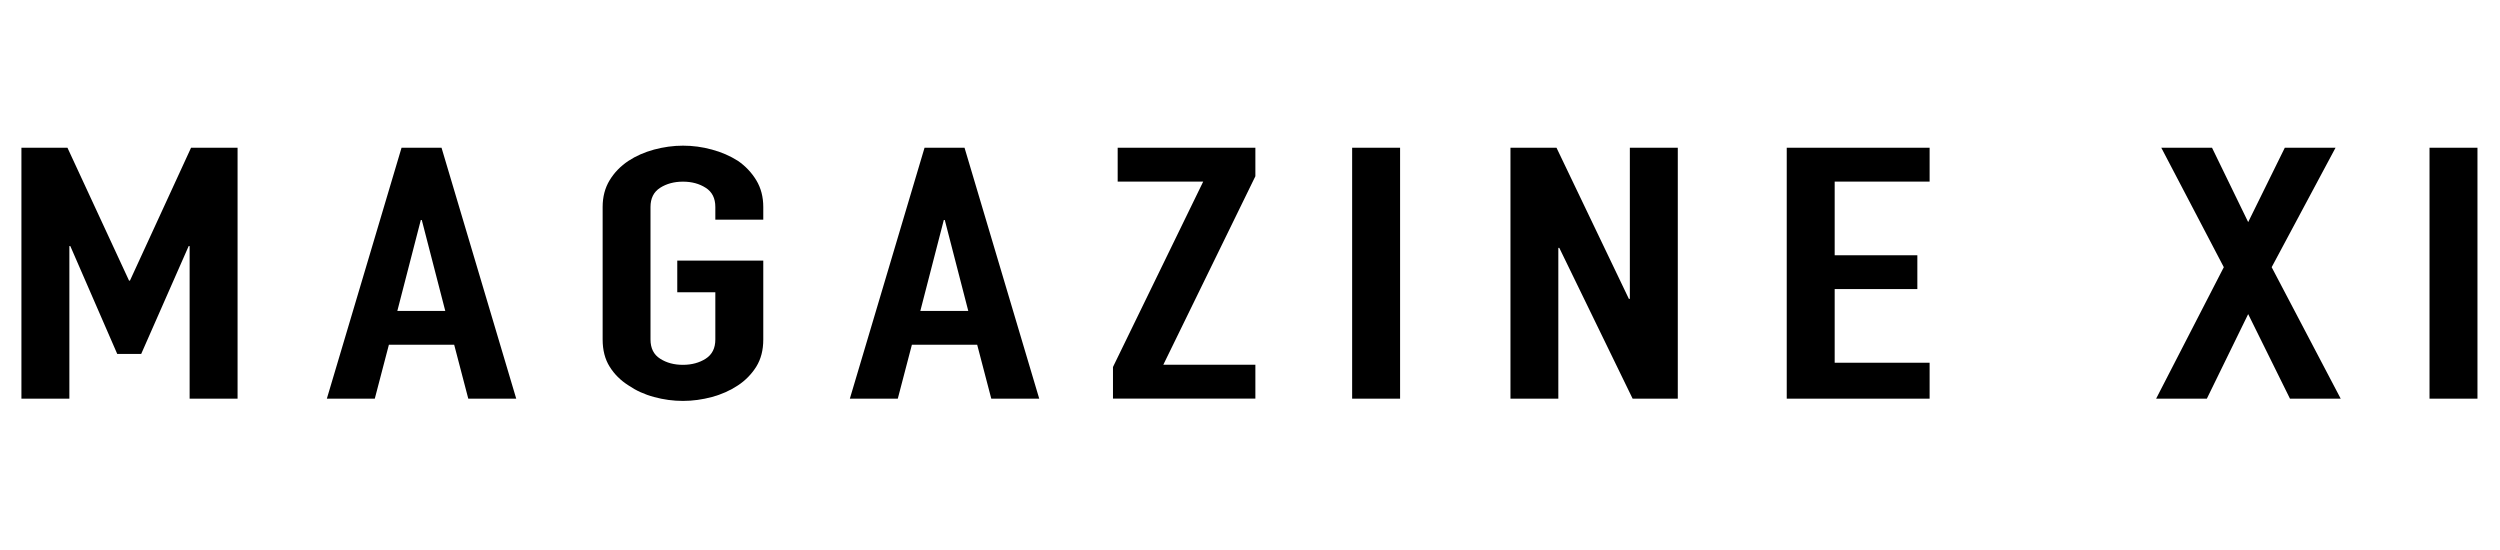 <?xml version="1.0" encoding="utf-8"?>
<!-- Generator: Adobe Illustrator 26.3.1, SVG Export Plug-In . SVG Version: 6.00 Build 0)  -->
<svg version="1.1" id="レイヤー_1" xmlns="http://www.w3.org/2000/svg" xmlns:xlink="http://www.w3.org/1999/xlink" x="0px"
	 y="0px" viewBox="0 0 313.91 69" style="enable-background:new 0 0 313.91 69;" xml:space="preserve">
<g>
	<path d="M2.69,50.06V18.55h5.78l7.73,16.68h0.12l7.67-16.68h5.84v31.51h-6.02V30.9h-0.12l-5.96,13.54h-3.01L8.83,30.9H8.71v19.16
		H2.69z"/>
	<path d="M41.04,50.06l9.38-31.51h5.02l9.38,31.51H58.8l-1.77-6.77h-8.2l-1.77,6.77H41.04z M55.91,39.04l-2.95-11.42h-0.12
		l-2.95,11.42H55.91z"/>
	<path d="M75.67,25.99c0-1.27,0.29-2.39,0.88-3.36c0.59-0.97,1.38-1.78,2.36-2.43c0.94-0.62,2.02-1.09,3.22-1.42
		c1.2-0.32,2.41-0.49,3.63-0.49c1.22,0,2.43,0.16,3.63,0.49c1.2,0.32,2.29,0.8,3.27,1.42c0.94,0.65,1.71,1.46,2.3,2.43
		s0.88,2.1,0.88,3.36v1.59h-6.02v-1.59c0-1.09-0.4-1.9-1.21-2.41c-0.81-0.52-1.76-0.77-2.86-0.77c-1.1,0-2.06,0.26-2.86,0.77
		c-0.81,0.52-1.21,1.32-1.21,2.41v16.64c0,1.09,0.4,1.9,1.21,2.41c0.81,0.52,1.76,0.77,2.86,0.77c1.1,0,2.06-0.26,2.86-0.77
		c0.81-0.52,1.21-1.32,1.21-2.41v-5.93h-4.78v-3.98h10.8v9.91c0,1.33-0.29,2.46-0.88,3.41c-0.59,0.94-1.36,1.73-2.3,2.35
		c-0.98,0.65-2.08,1.14-3.27,1.46c-1.2,0.32-2.41,0.49-3.63,0.49c-1.22,0-2.43-0.16-3.63-0.49c-1.2-0.32-2.27-0.81-3.22-1.46
		c-0.98-0.62-1.77-1.4-2.36-2.35c-0.59-0.94-0.88-2.08-0.88-3.41V25.99z"/>
	<path d="M106.71,50.06l9.38-31.51h5.02l9.38,31.51h-6.02l-1.77-6.77h-8.2l-1.77,6.77H106.71z M121.58,39.04l-2.95-11.42h-0.12
		l-2.95,11.42H121.58z"/>
	<path d="M139.75,50.06v-3.98l11.33-23.28h-10.74v-4.25h17.29v3.58l-11.56,23.67h11.56v4.25H139.75z"/>
	<path d="M169.78,50.06V18.55h6.02v31.51H169.78z"/>
	<path d="M189.66,50.06V18.55h5.78l9.09,18.98h0.12V18.55h6.02v31.51H205l-9.21-18.94h-0.12v18.94H189.66z"/>
	<path d="M224.35,50.06V18.55h17.94v4.25h-11.92v9.25h10.38v4.25h-10.38v9.25h11.92v4.51H224.35z"/>
	<path d="M270.73,50.06l8.5-16.51l-7.85-15h6.37l4.54,9.34l4.6-9.34h6.37l-8.02,15l8.67,16.51h-6.37l-5.25-10.62l-5.19,10.62H270.73
		z"/>
	<path d="M305.06,50.06V18.55h6.02v31.51H305.06z"/>
</g>
</svg>
